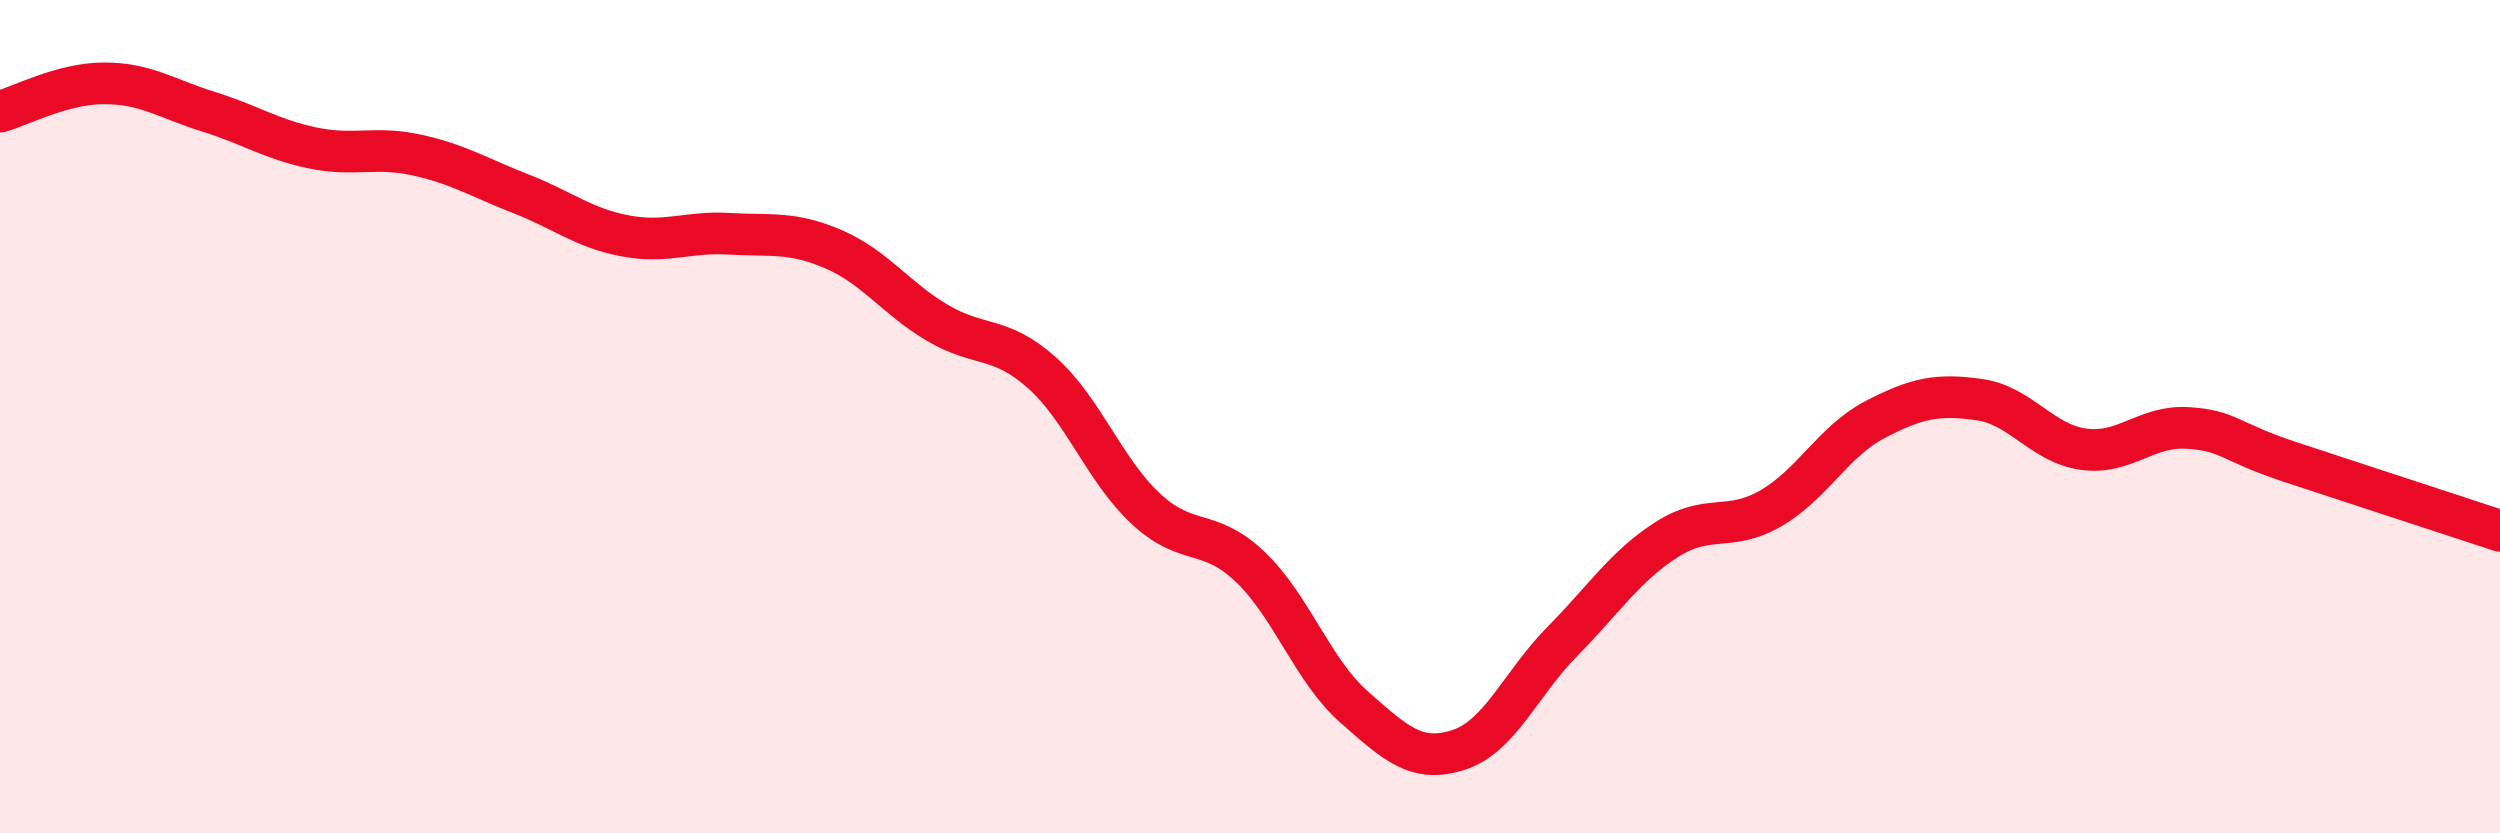 
    <svg width="60" height="20" viewBox="0 0 60 20" xmlns="http://www.w3.org/2000/svg">
      <path
        d="M 0,2.68 C 0.5,2.54 1.5,2 2.5,2 C 3.5,2 4,2.37 5,2.68 C 6,2.99 6.5,3.34 7.5,3.55 C 8.5,3.76 9,3.5 10,3.72 C 11,3.94 11.5,4.26 12.5,4.65 C 13.5,5.04 14,5.47 15,5.66 C 16,5.85 16.5,5.55 17.5,5.61 C 18.5,5.67 19,5.55 20,5.98 C 21,6.41 21.5,7.16 22.5,7.75 C 23.5,8.34 24,8.05 25,8.94 C 26,9.83 26.5,11.28 27.5,12.21 C 28.5,13.14 29,12.65 30,13.6 C 31,14.55 31.5,16.09 32.5,16.97 C 33.5,17.85 34,18.32 35,18 C 36,17.68 36.5,16.4 37.5,15.39 C 38.5,14.38 39,13.59 40,12.95 C 41,12.31 41.5,12.78 42.5,12.2 C 43.5,11.62 44,10.59 45,10.07 C 46,9.55 46.5,9.45 47.5,9.59 C 48.5,9.73 49,10.64 50,10.78 C 51,10.92 51.5,10.21 52.5,10.27 C 53.5,10.33 53.5,10.61 55,11.1 C 56.5,11.59 59,12.41 60,12.74L60 20L0 20Z"
        fill="#EB0A25"
        opacity="0.1"
        stroke-linecap="round"
        stroke-linejoin="round"
      />
      <path
        d="M 0,2.68 C 0.5,2.54 1.5,2 2.5,2 C 3.5,2 4,2.37 5,2.68 C 6,2.99 6.5,3.34 7.5,3.55 C 8.5,3.76 9,3.5 10,3.72 C 11,3.94 11.5,4.26 12.5,4.65 C 13.5,5.04 14,5.47 15,5.66 C 16,5.85 16.5,5.55 17.5,5.61 C 18.5,5.67 19,5.55 20,5.98 C 21,6.41 21.5,7.16 22.5,7.75 C 23.5,8.34 24,8.05 25,8.94 C 26,9.83 26.5,11.28 27.5,12.21 C 28.5,13.14 29,12.65 30,13.6 C 31,14.55 31.5,16.09 32.5,16.97 C 33.5,17.85 34,18.32 35,18 C 36,17.68 36.5,16.4 37.5,15.39 C 38.5,14.38 39,13.59 40,12.95 C 41,12.31 41.5,12.78 42.5,12.2 C 43.5,11.62 44,10.59 45,10.07 C 46,9.55 46.5,9.45 47.5,9.59 C 48.5,9.73 49,10.64 50,10.78 C 51,10.92 51.5,10.21 52.5,10.27 C 53.5,10.33 53.5,10.61 55,11.1 C 56.5,11.59 59,12.41 60,12.74"
        stroke="#EB0A25"
        stroke-width="1"
        fill="none"
        stroke-linecap="round"
        stroke-linejoin="round"
      />
    </svg>
  
